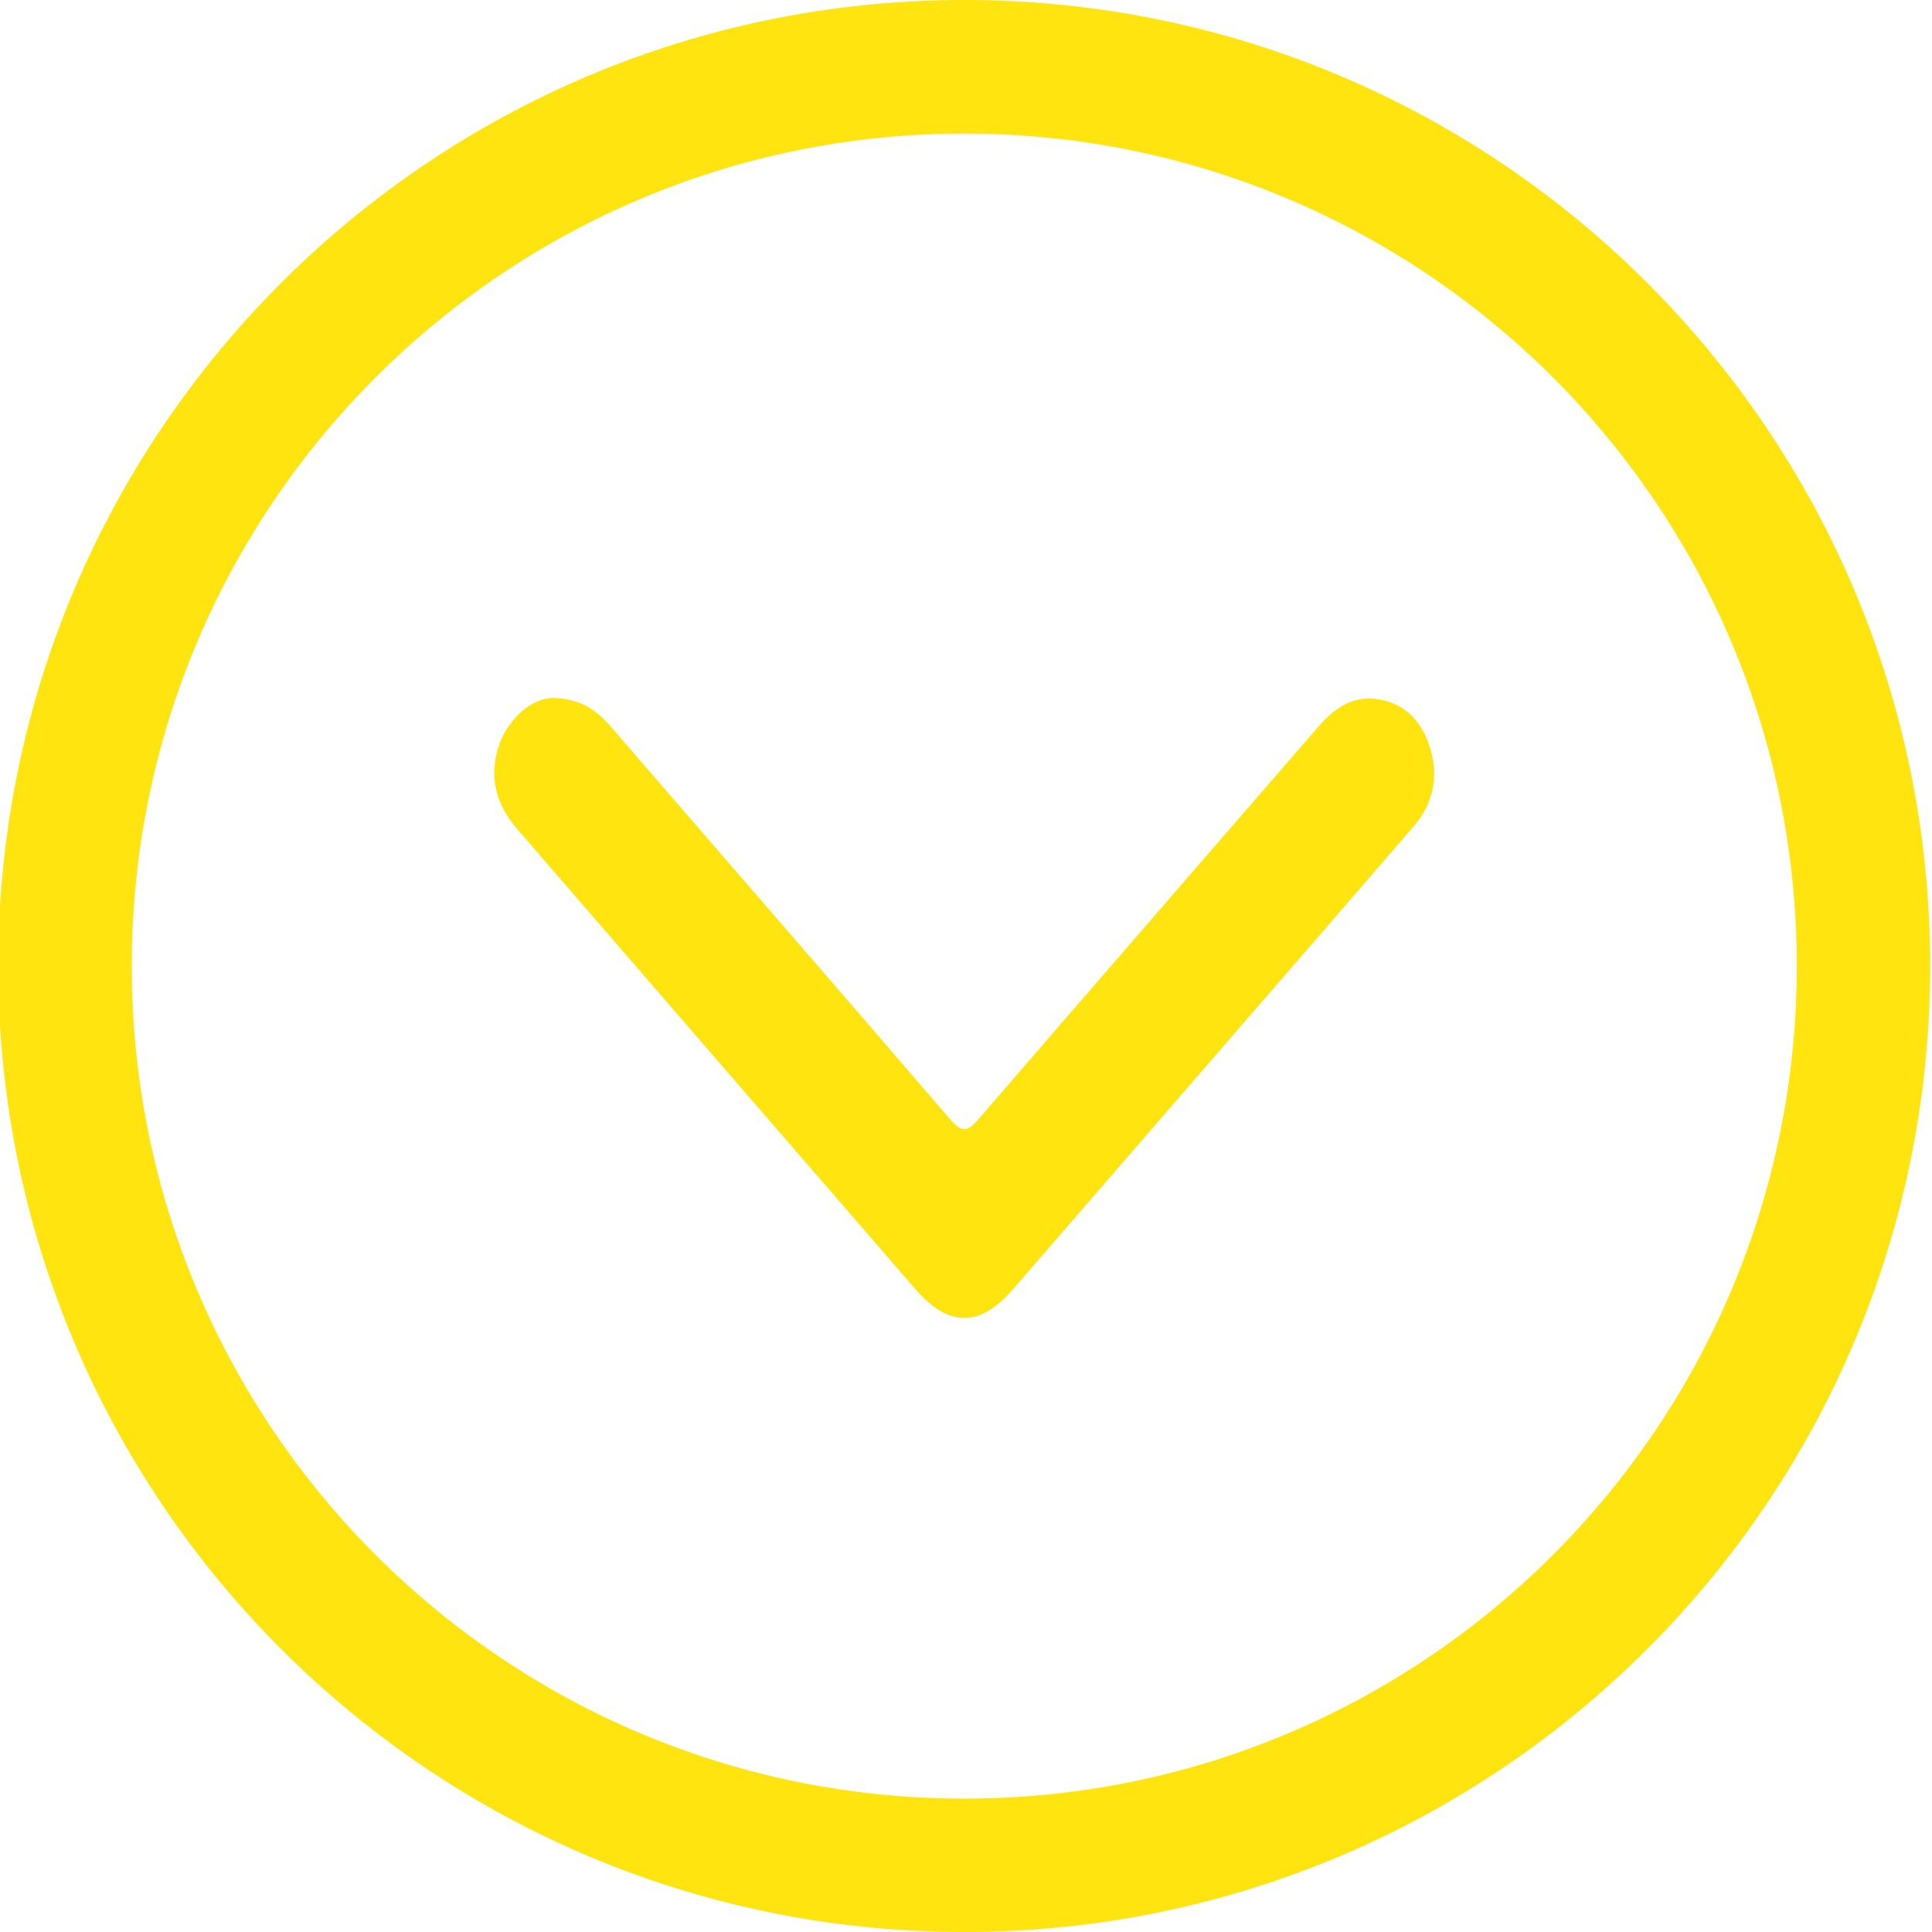 <?xml version="1.0" encoding="utf-8"?>
<!-- Generator: Adobe Illustrator 25.0.0, SVG Export Plug-In . SVG Version: 6.00 Build 0)  -->
<svg version="1.1" id="Layer_1" xmlns="http://www.w3.org/2000/svg" xmlns:xlink="http://www.w3.org/1999/xlink" x="0px" y="0px"
	 viewBox="0 0 843.1 843.1" style="enable-background:new 0 0 843.1 843.1;" xml:space="preserve">
<style type="text/css">
	.st0{fill:#FFE40F;}
</style>
<g>
	<path class="st0" d="M241.2,304.6c11.8,0.2,18.8,5,25.1,12.2c49.4,57.2,99,114.2,148.2,171.5c5.2,6,7.6,5.9,12.7-0.1
		C476.5,431,526.1,374,575.5,316.9c7-8.1,14.9-13.1,24.9-11.9c11.5,1.4,19.7,8.7,23.6,21.1c4,12.8,1.4,24.7-7,34.4
		c-24.8,28.8-49.6,57.4-74.5,86.1C509,485.3,475.5,524,442,562.7c-14.4,16.6-28,16.6-42.5-0.1c-57.9-66.9-115.9-133.8-173.8-200.8
		c-10.1-11.7-12.5-24.4-7.5-37.8C222.8,312.3,233,304.6,241.2,304.6z"/>
</g>
<path class="st0" d="M-0.8,421.5C-0.8,188.7,188,0,420.8,0s421.5,188.7,421.5,421.5S653.6,843.1,420.8,843.1S-0.8,654.4-0.8,421.5z
	 M420.8,58.3c-200.6,0-363.3,162.6-363.3,363.3s162.6,363.3,363.3,363.3s363.3-162.6,363.3-363.3S621.4,58.3,420.8,58.3z"/>
</svg>
